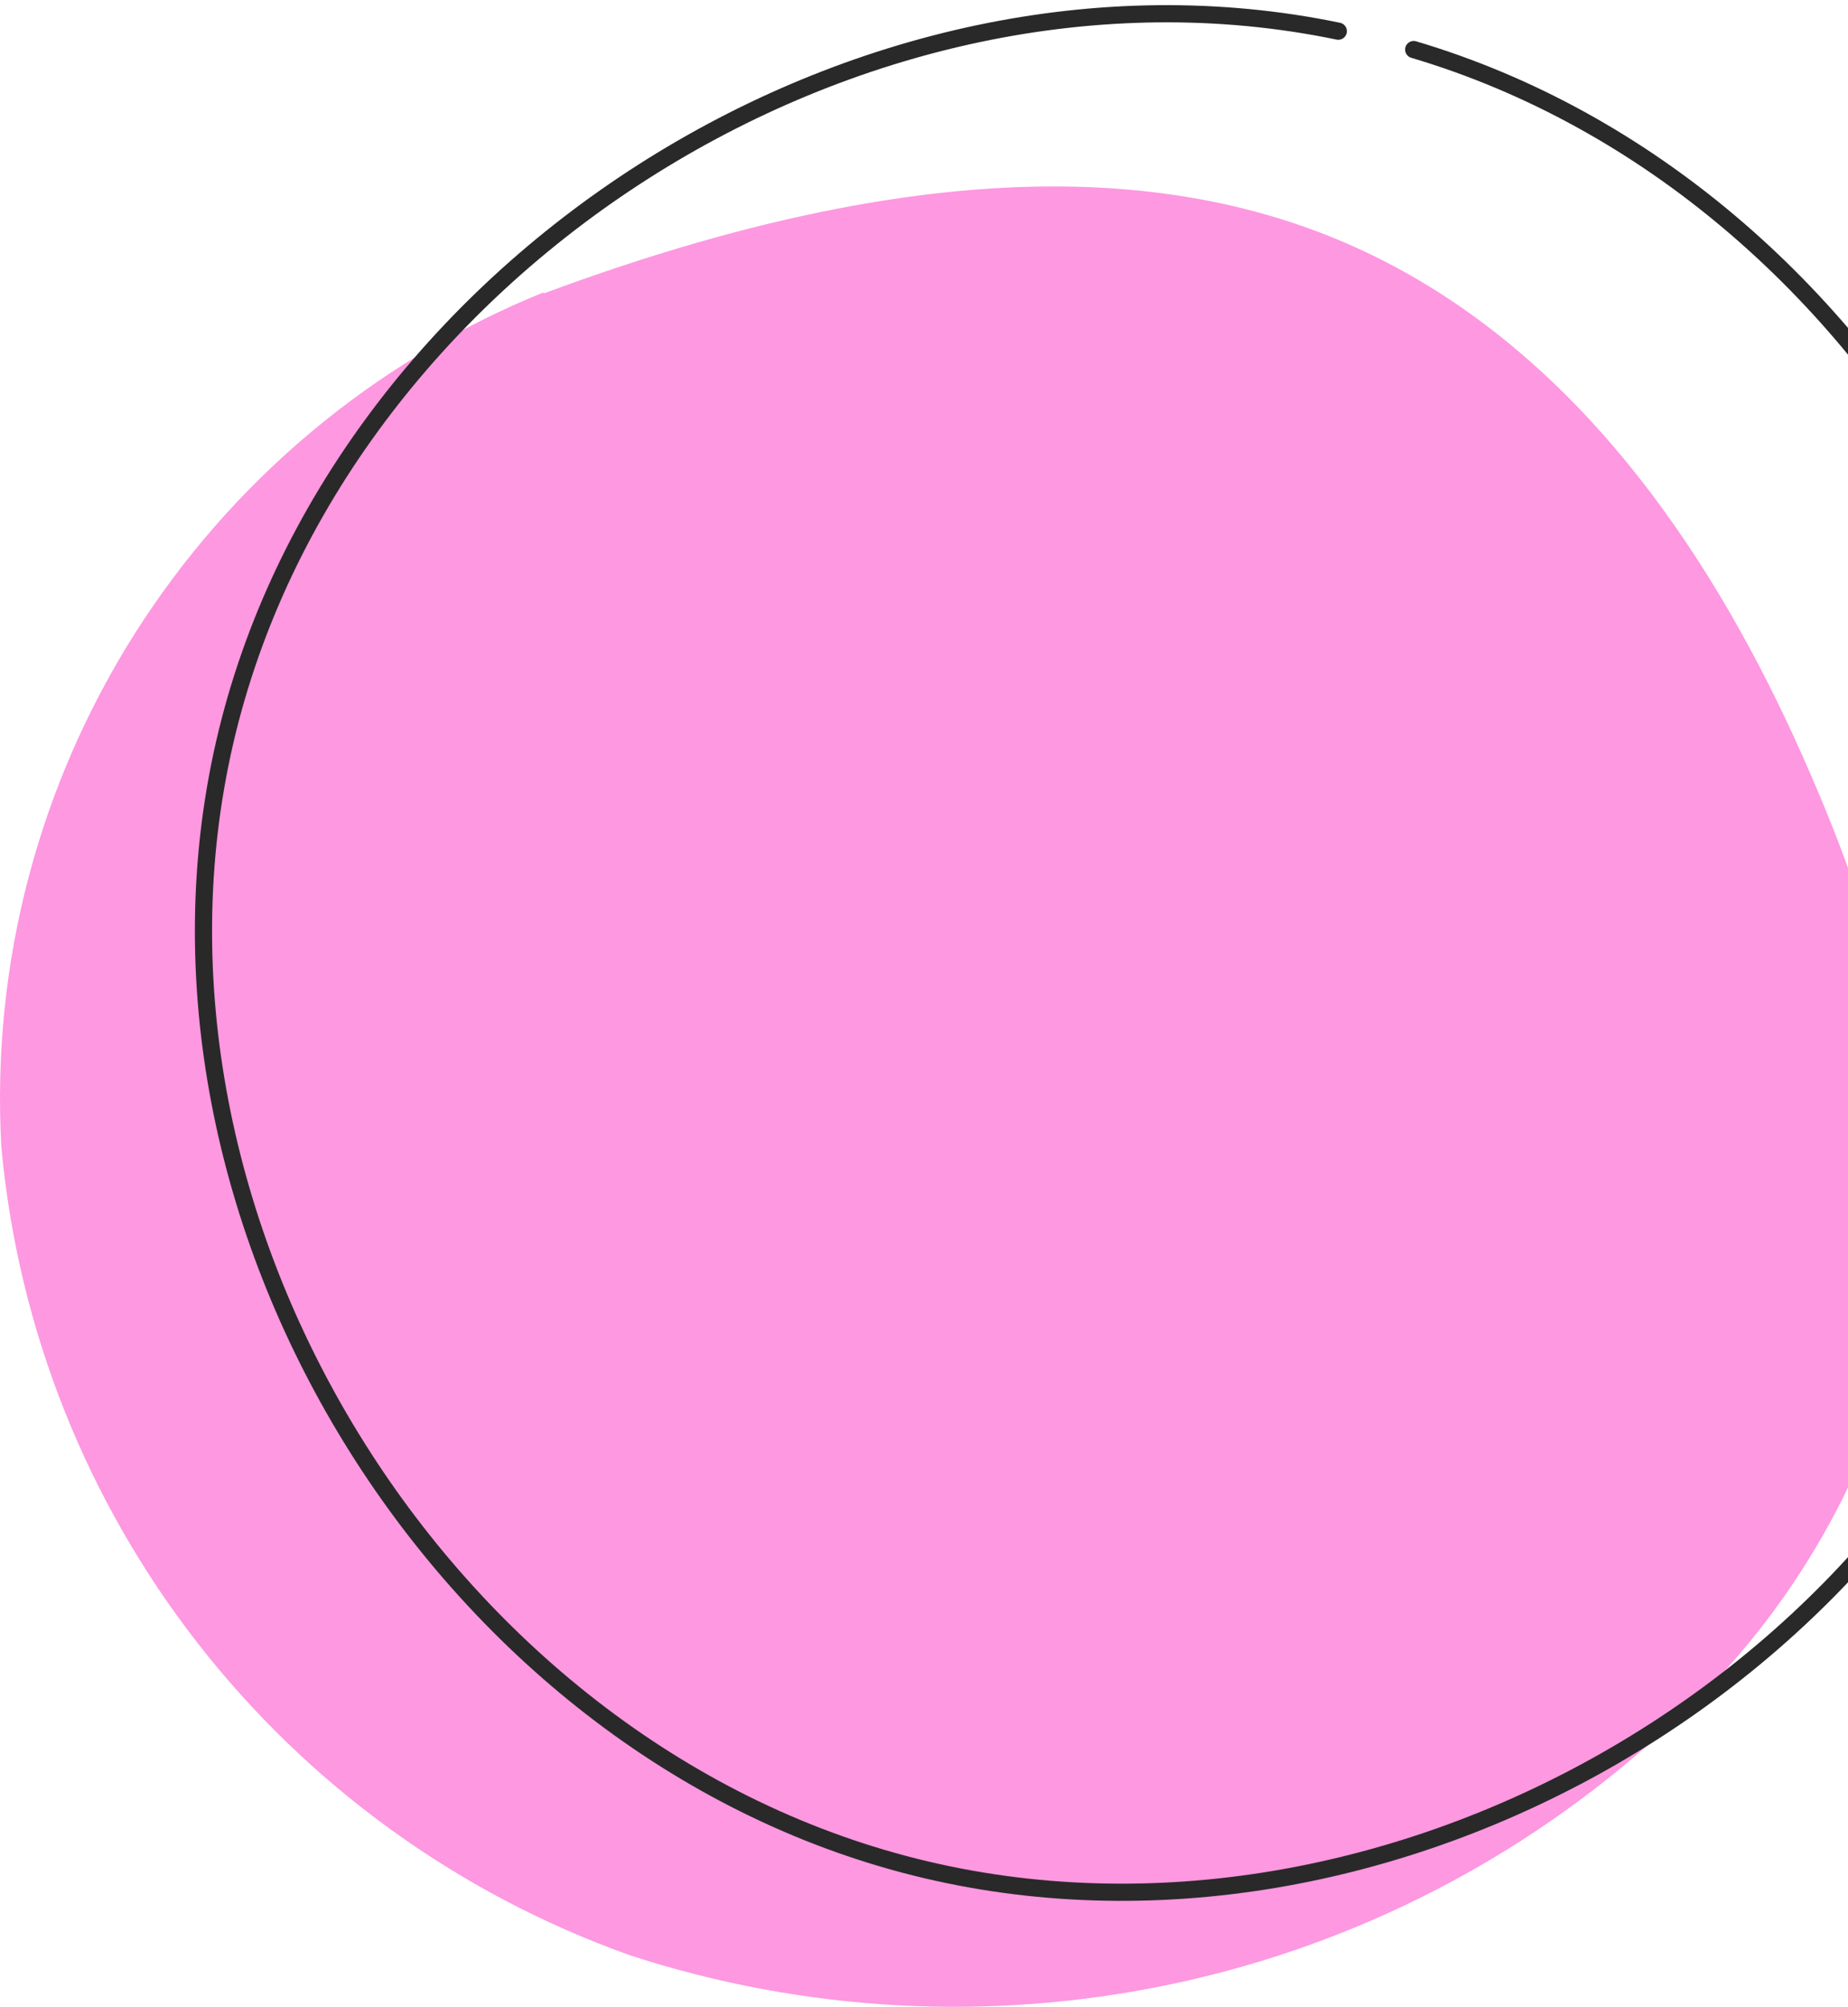 <svg width="269" height="292" viewBox="0 0 269 292" fill="none" xmlns="http://www.w3.org/2000/svg">
<path d="M79.114 42.544C28.849 62.925 -2.818 112.875 0.198 166.918C5.141 220.543 40.829 266.399 91.763 284.525C142.95 301.147 199.078 289.62 239.542 254.204C257.05 239.587 269.784 220.041 275.9 198.157C283.02 169.59 275.229 139.437 263.501 112.541C251.186 84.058 233.342 56.661 206.702 40.874C180.062 25.087 141.609 19.491 79.114 42.712V42.544Z" fill="#FD98E1"/>
<path d="M205.782 7.211C273.89 27.425 318.039 106.61 299.358 174.935C280.676 243.261 202.012 288.951 133.149 271.661C64.287 254.371 16.787 177.024 32.704 108.03C48.621 39.036 125.191 -9.912 194.807 4.538" stroke="#292929" stroke-width="2.5" stroke-linecap="round" stroke-linejoin="round"/>
</svg>
